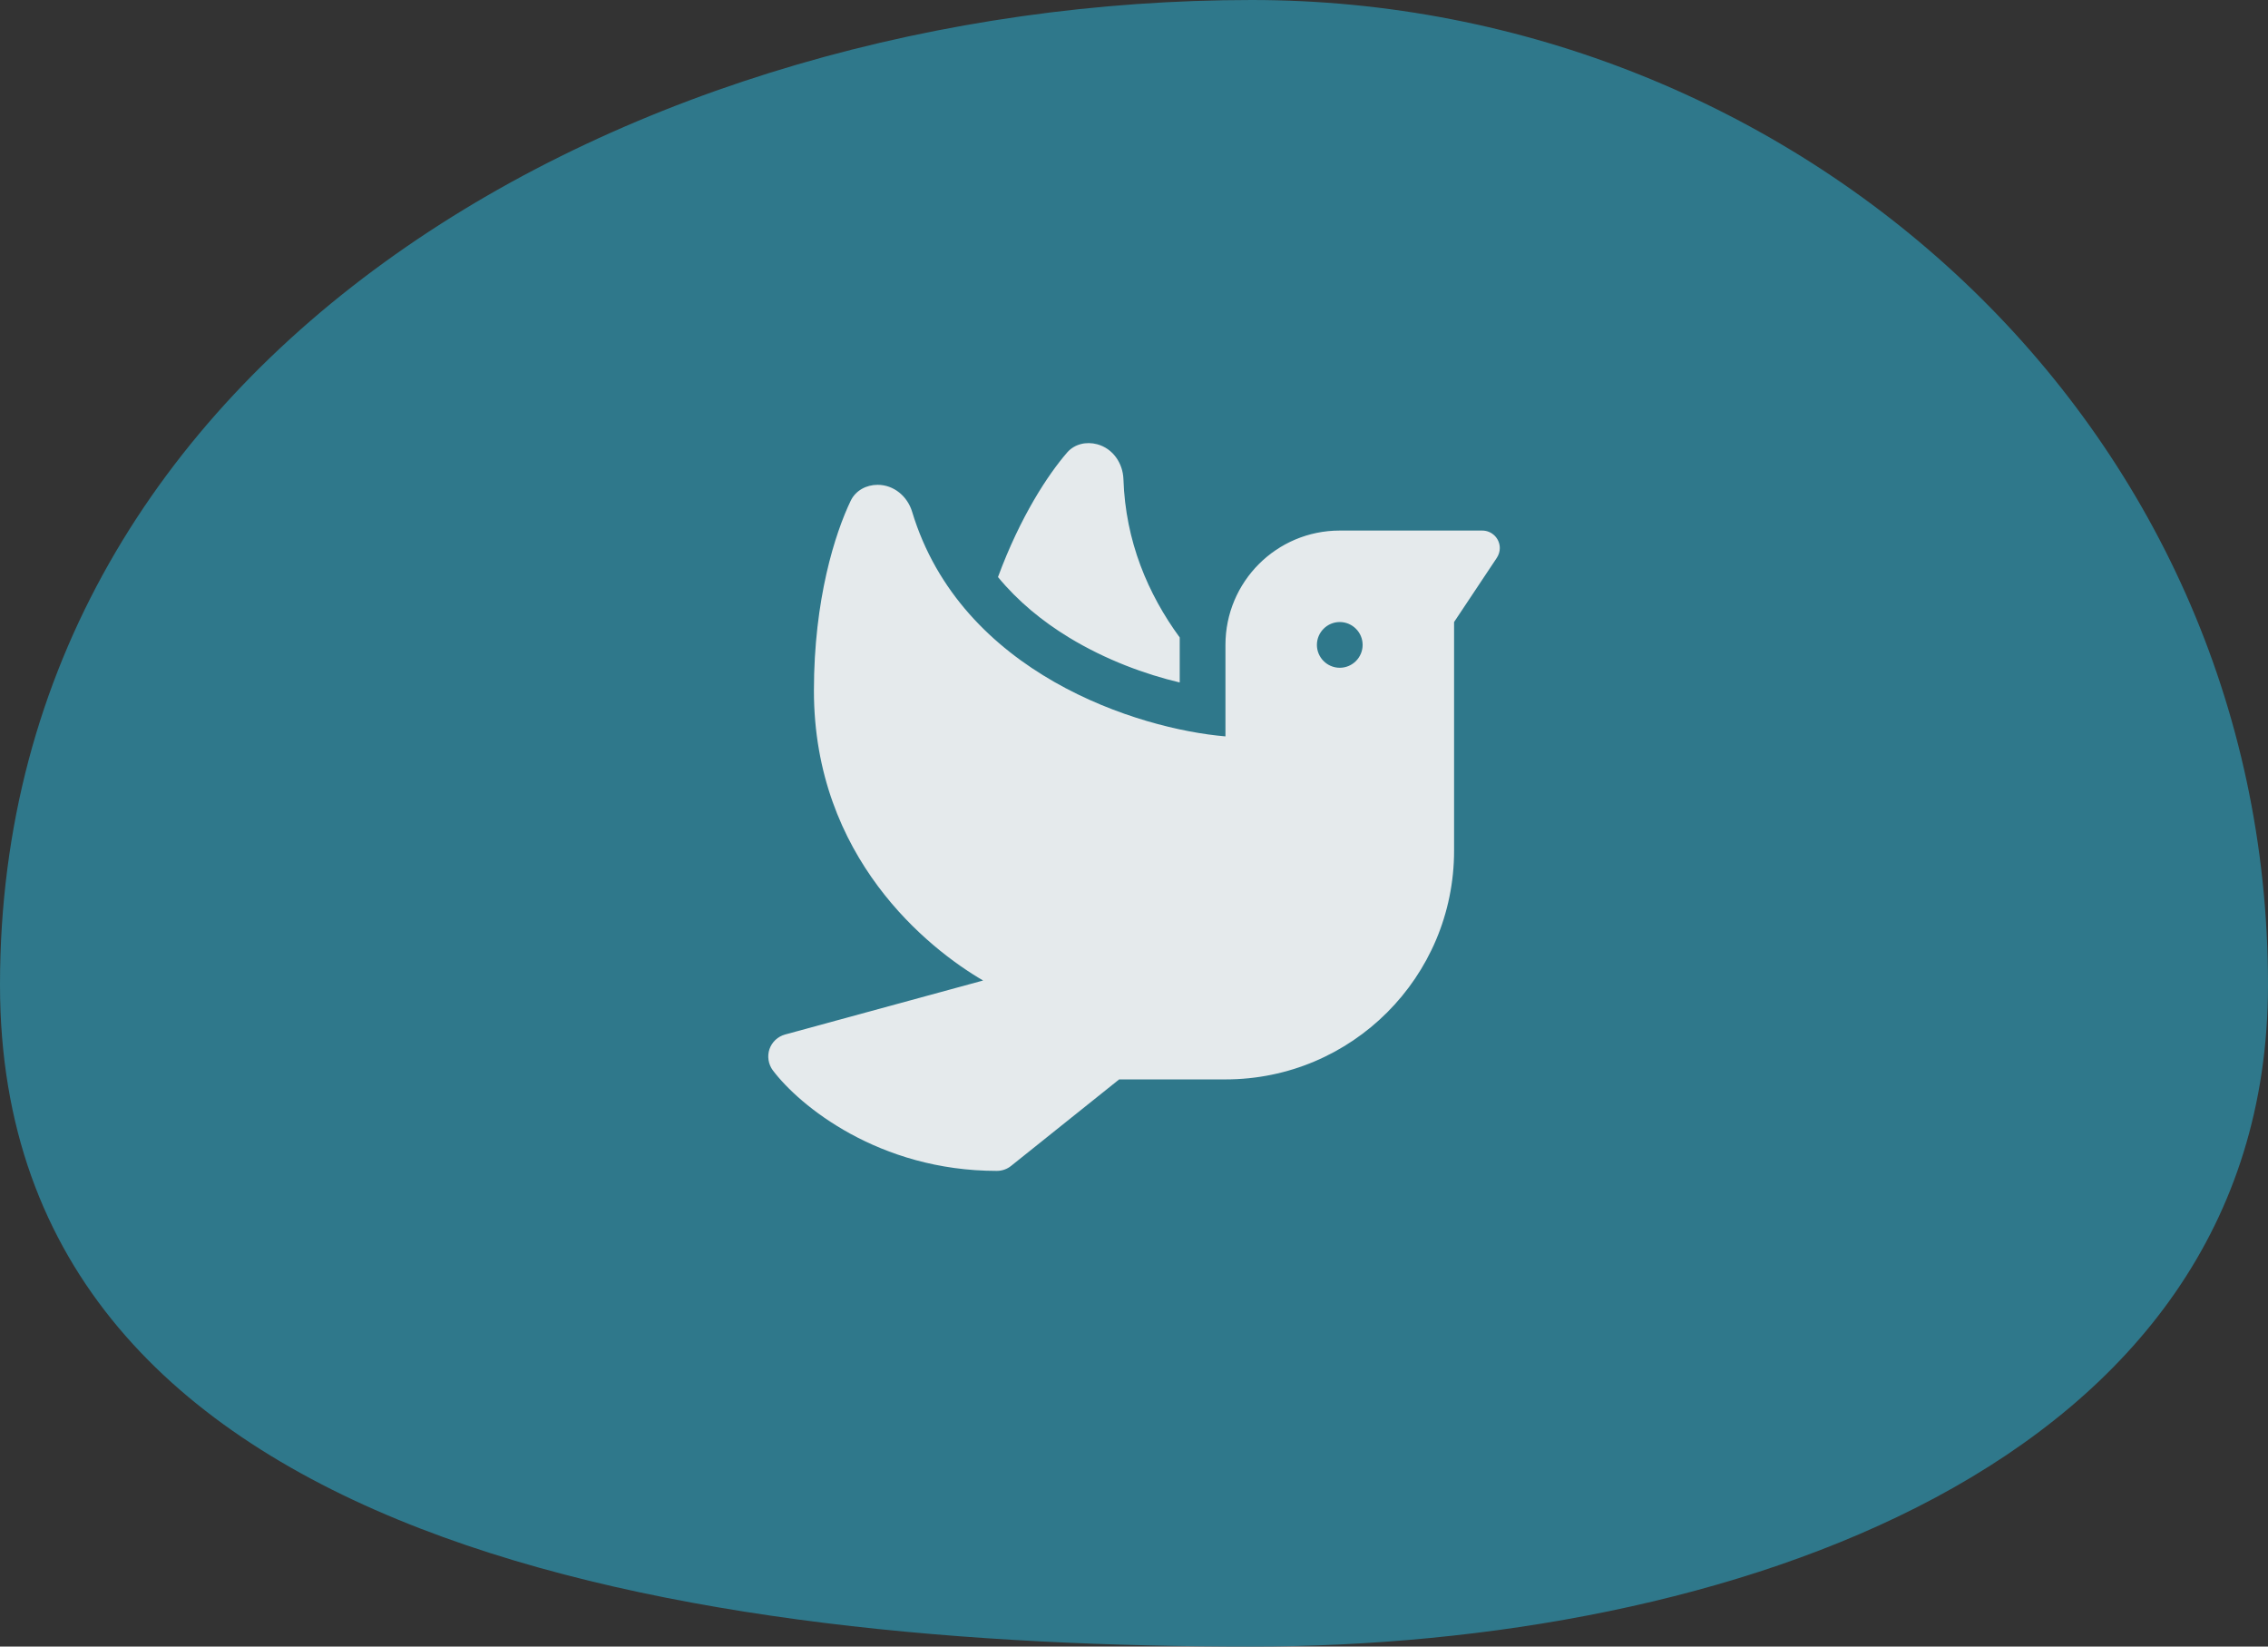 <?xml version="1.0" encoding="UTF-8"?> <svg xmlns="http://www.w3.org/2000/svg" width="62" height="45" viewBox="0 0 62 45" fill="none"><rect x="0" y="0" width="62" height="45" fill="#333333" stroke="none"/> <path fill-rule="evenodd" clip-rule="evenodd" d="M34.217 0C49.094 0 62 11.552 62 26.915C62 40.159 47.043 45 34.217 45C19.206 45 0 42.416 0 26.915C0 9.569 17.419 0 34.217 0Z" fill="#2F788B"></path> <g opacity="0.9" clip-path="url(#clip0_332_8)"> <path d="M27.281 15.77C27.828 16.434 28.492 16.977 29.215 17.418C30.227 18.035 31.312 18.43 32.25 18.652V17.422C31.383 16.238 30.766 14.793 30.711 13.094C30.695 12.652 30.418 12.254 29.992 12.141C29.695 12.062 29.375 12.133 29.172 12.367C28.652 12.969 27.895 14.109 27.281 15.773V15.77ZM33.5 17.625V20.125C31.125 19.926 26.273 18.414 24.934 13.984C24.805 13.562 24.434 13.25 23.992 13.25C23.684 13.25 23.395 13.402 23.258 13.68C22.828 14.574 22.25 16.379 22.25 18.875C22.25 23.441 25.379 25.926 26.875 26.797L21.461 28.273C21.262 28.328 21.102 28.477 21.035 28.672C20.969 28.867 21.004 29.086 21.125 29.25C21.848 30.211 24.02 32 27.25 32C27.391 32 27.531 31.953 27.641 31.863L30.594 29.5H33.5C36.953 29.5 39.75 26.703 39.75 23.25V17L40.918 15.246C40.969 15.168 41 15.074 41 14.98C41 14.715 40.785 14.5 40.52 14.5H36.625C34.898 14.5 33.5 15.898 33.5 17.625ZM36.625 18.25C36.281 18.25 36 17.969 36 17.625C36 17.281 36.281 17 36.625 17C36.969 17 37.25 17.281 37.25 17.625C37.25 17.969 36.969 18.25 36.625 18.25Z" fill="#F8F6F6"></path> </g> <defs> <clipPath id="clip0_332_8"> <rect width="20" height="20" fill="white" transform="translate(21 12)"></rect> </clipPath> </defs> </svg> 